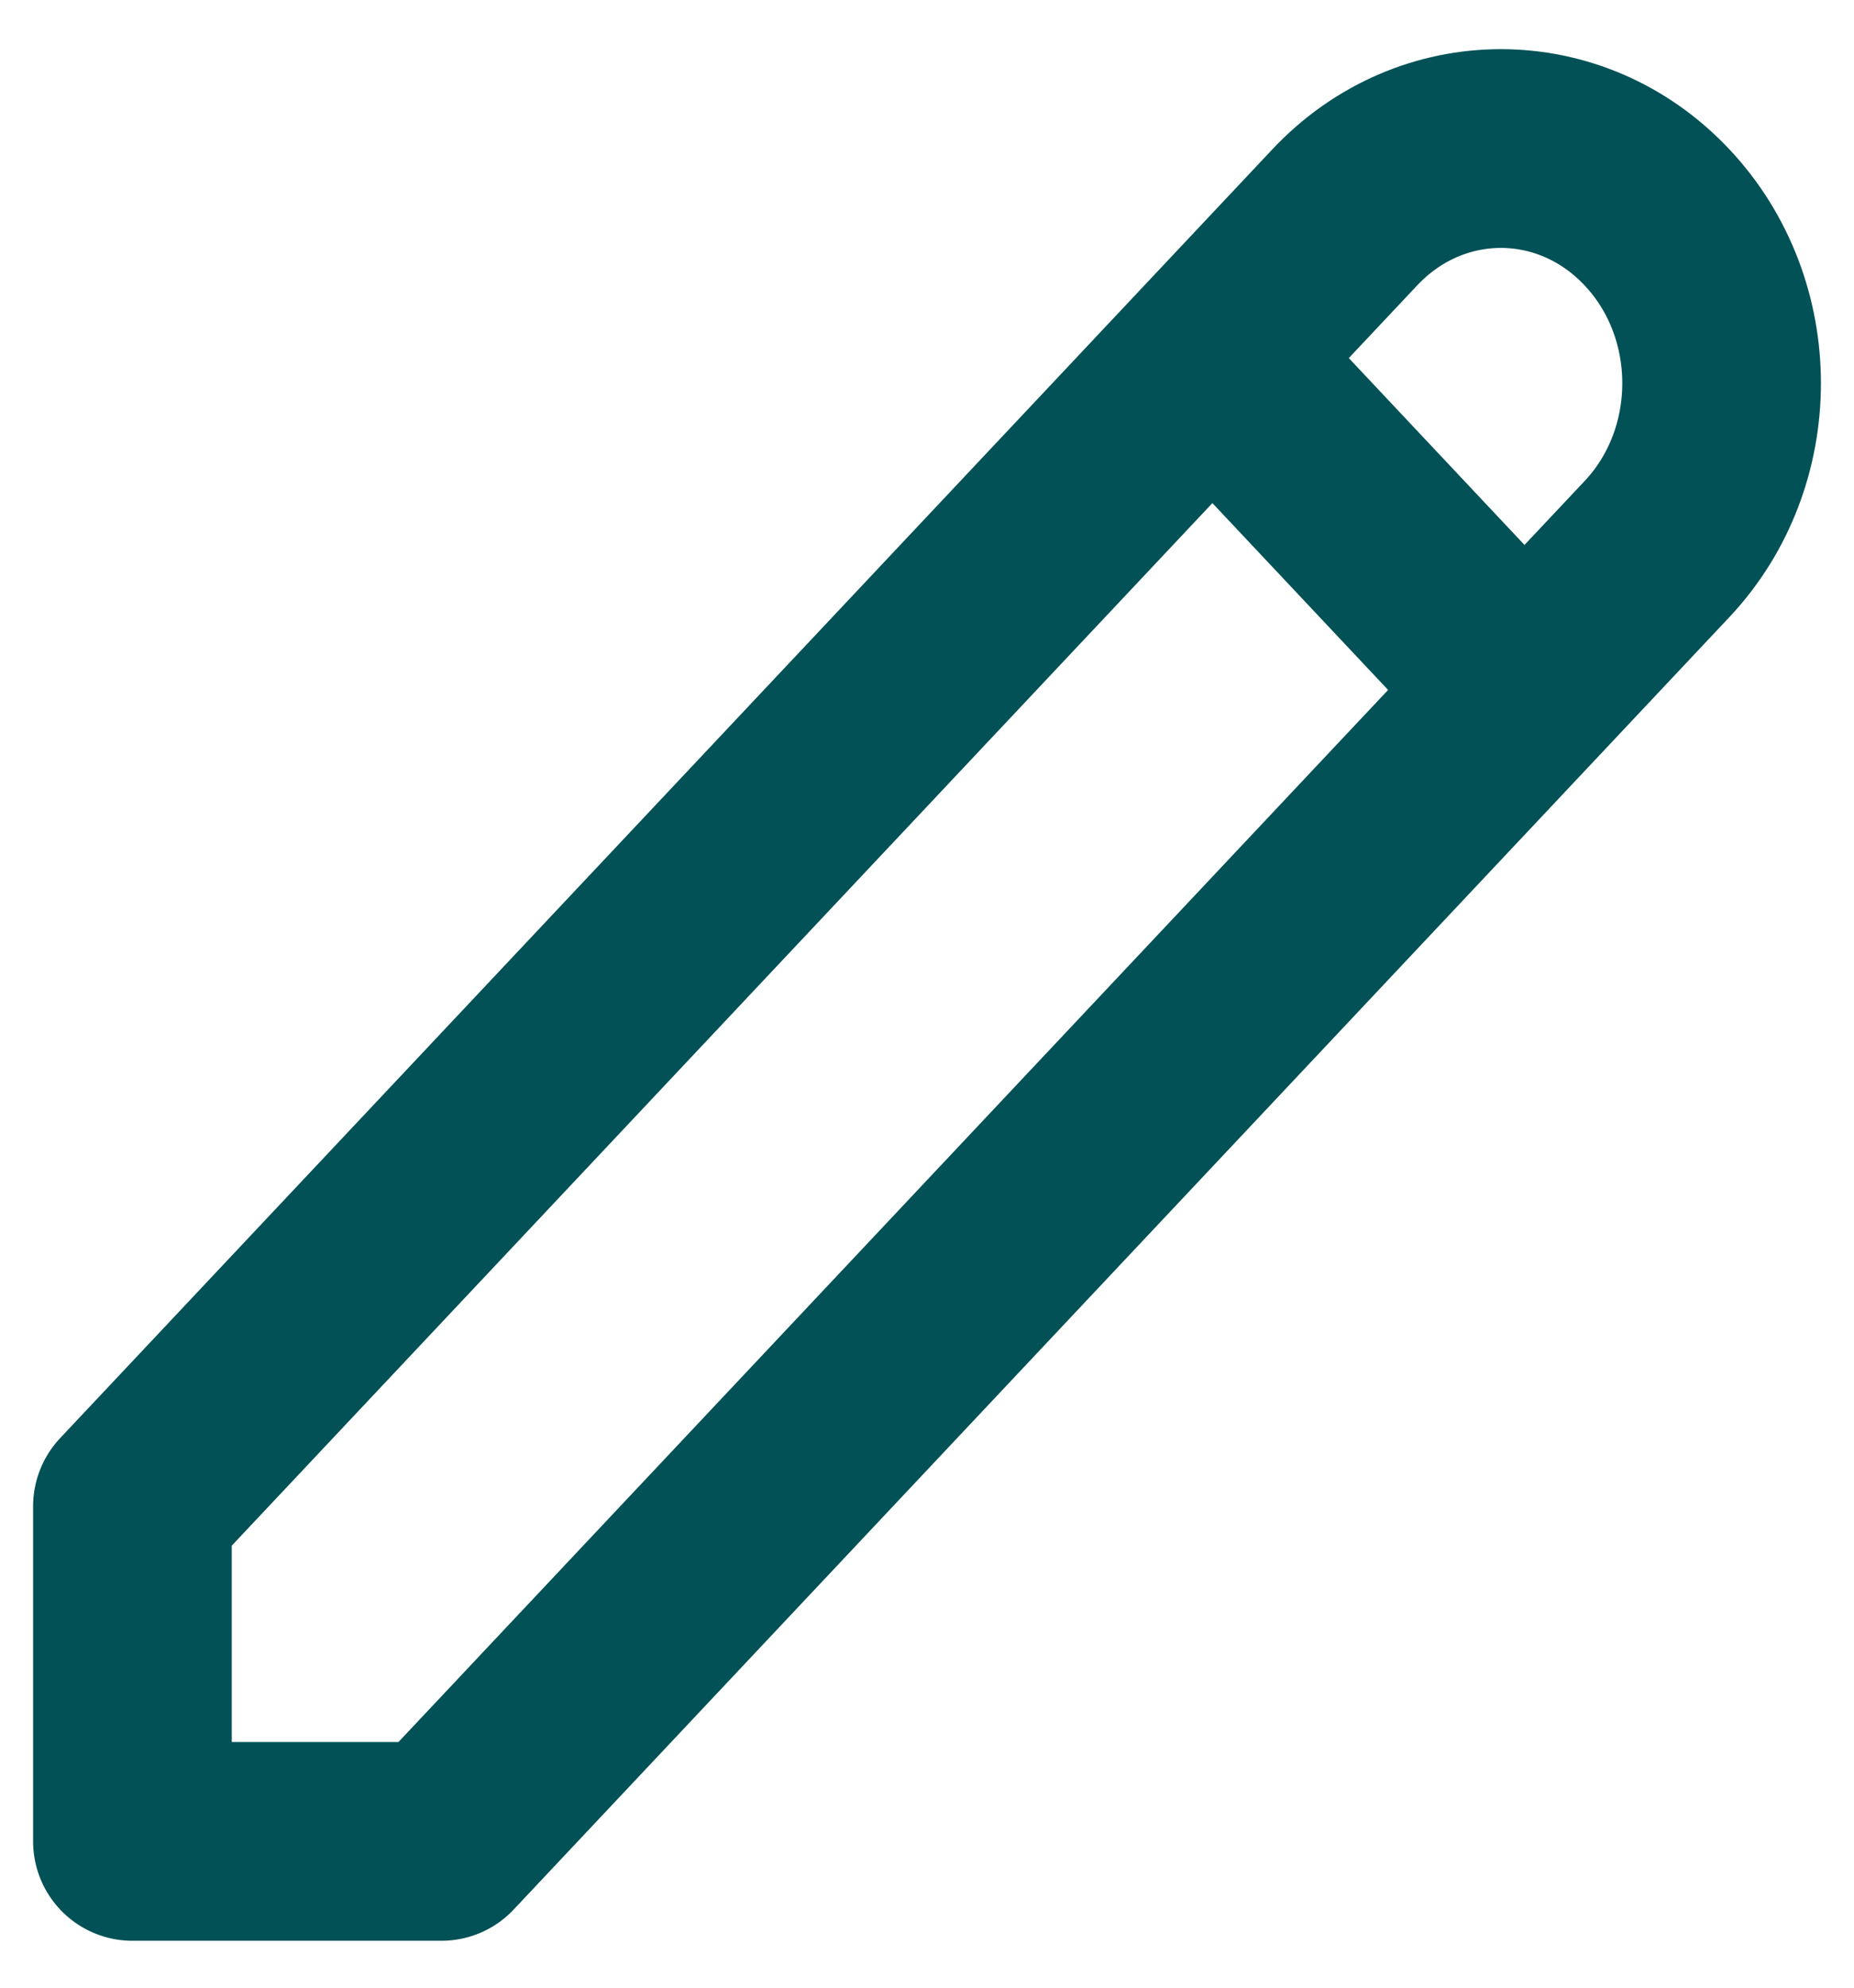 <svg xmlns="http://www.w3.org/2000/svg" width="14" height="15" viewBox="0 0 14 15" fill="none">
    <path d="M9.155 2.702L11.512 5.207M10.155 1.64C10.806 0.948 11.861 0.948 12.512 1.64C13.163 2.331 13.163 3.453 12.512 4.144L3.333 13.896H1V11.367L10.155 1.64Z" stroke="#025156" stroke-width="1.5" stroke-linecap="round" stroke-linejoin="round"/>
</svg>